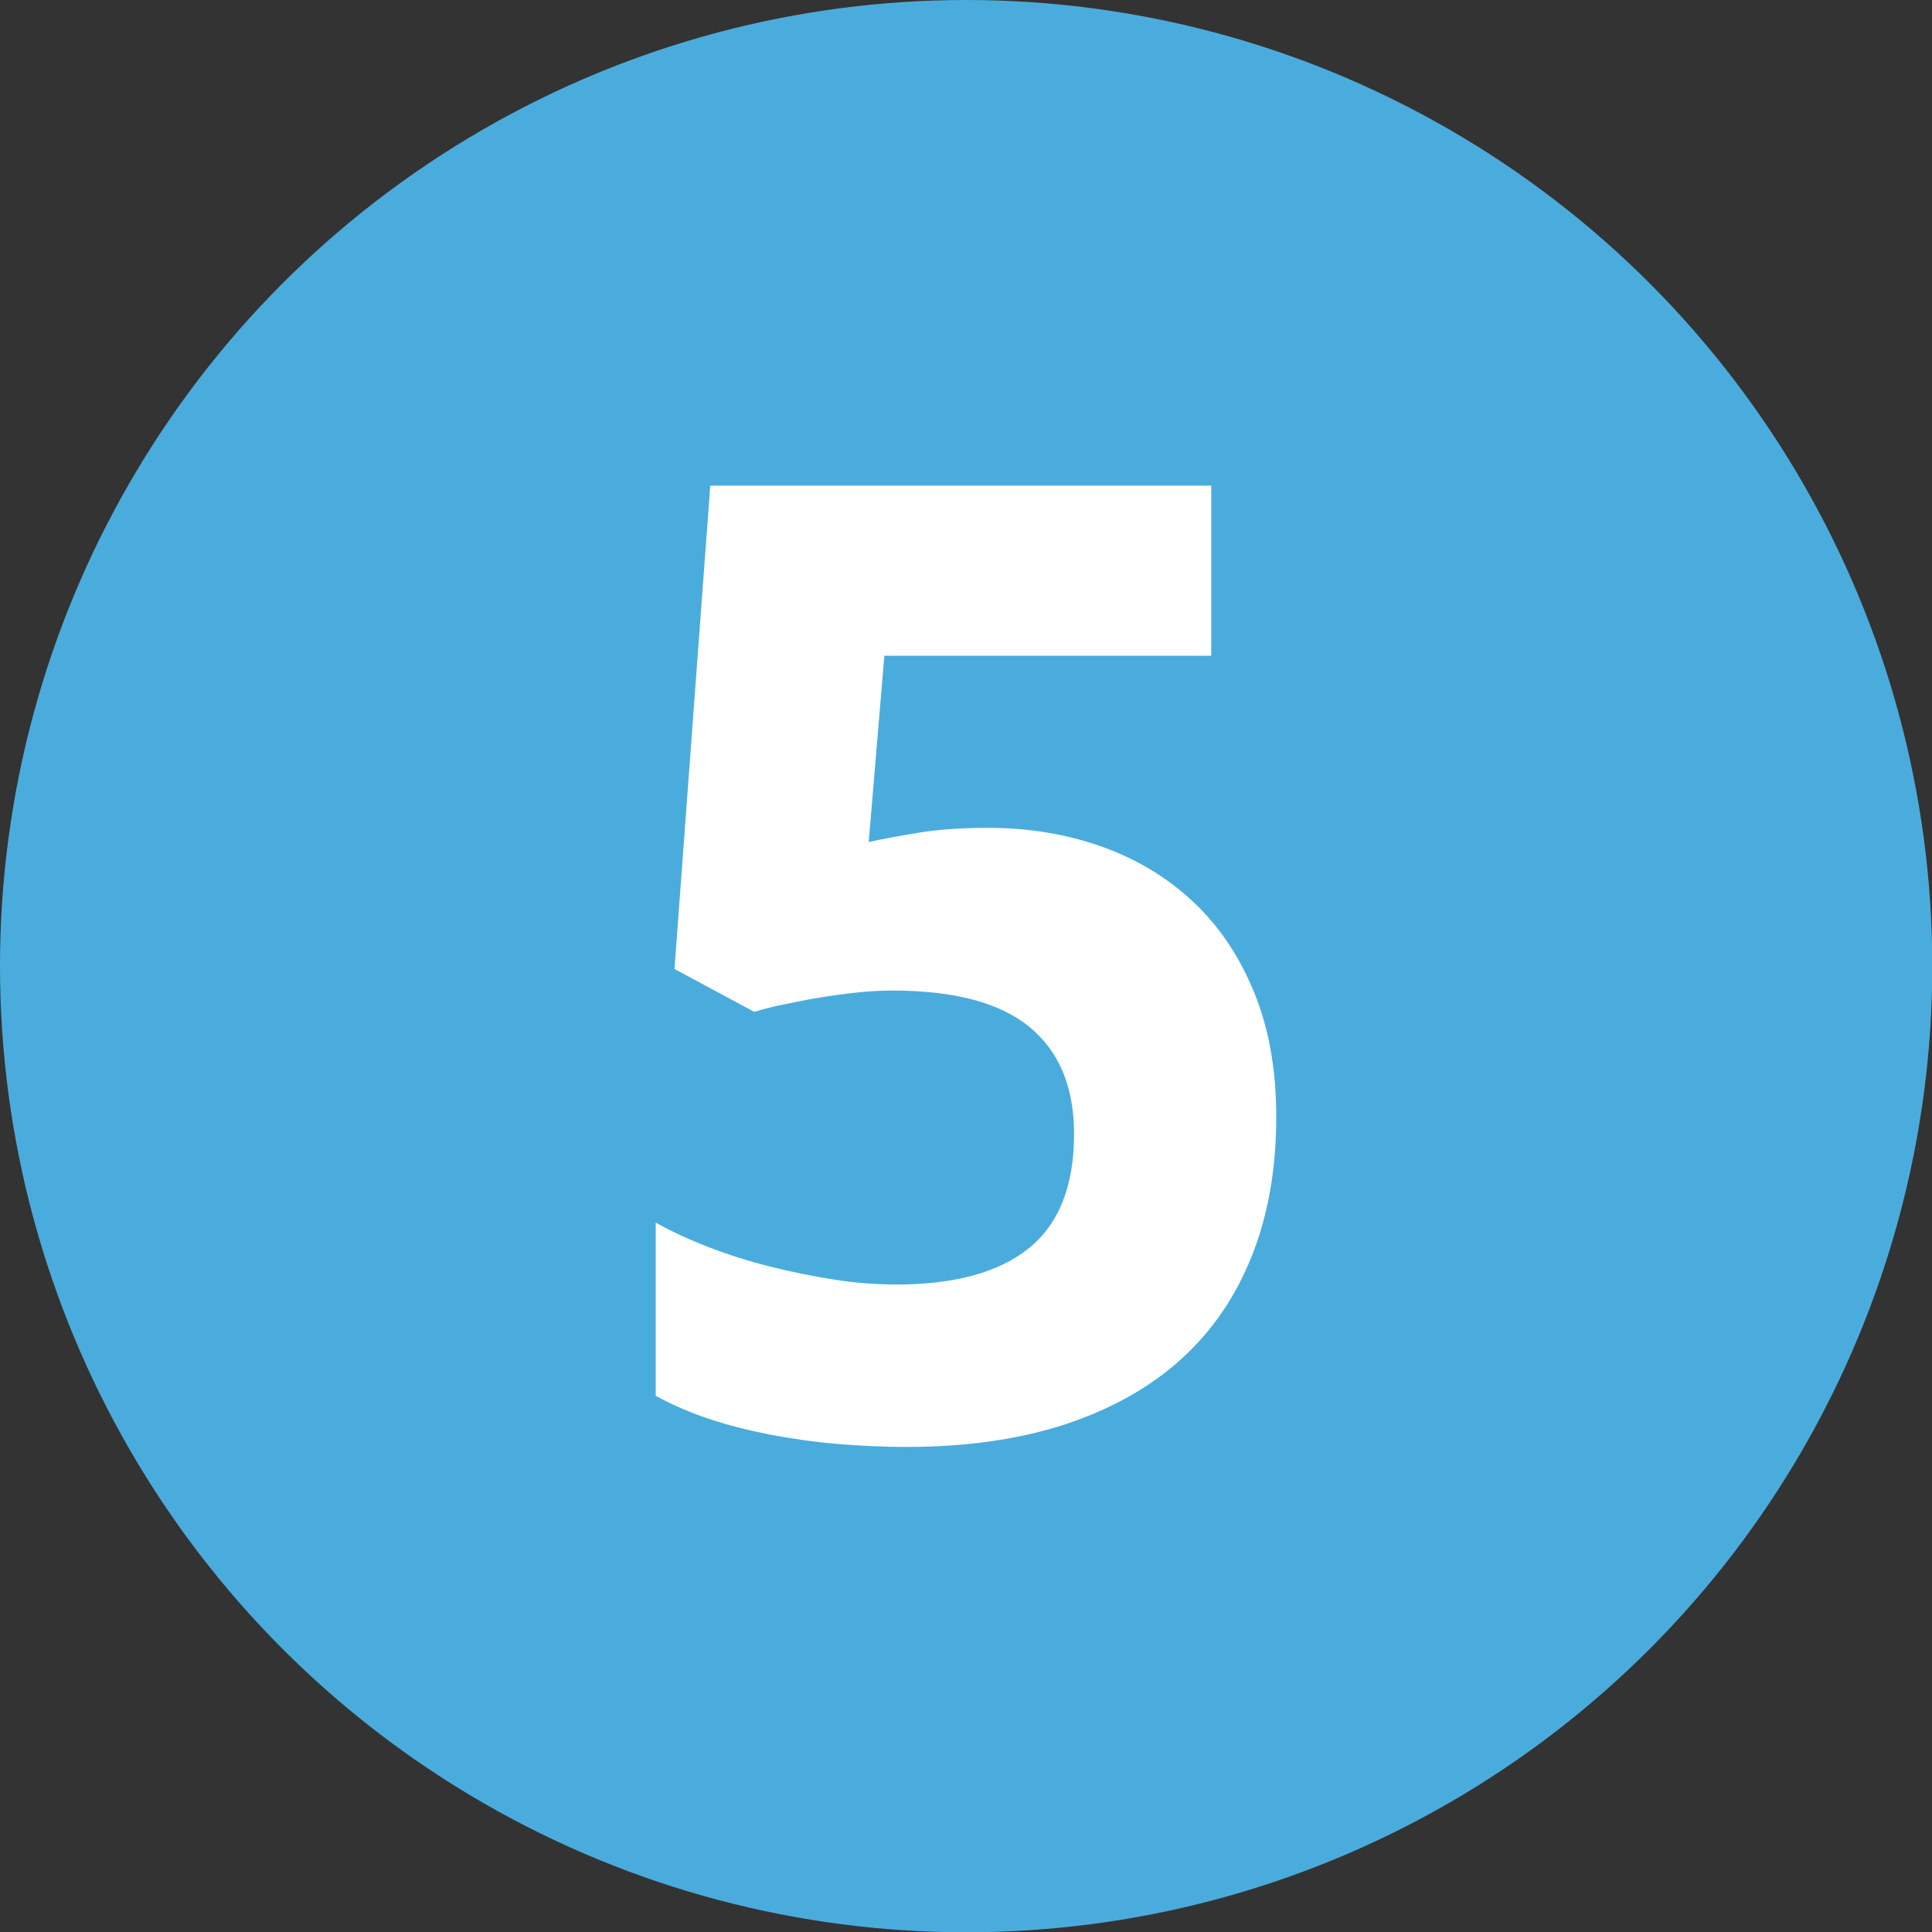 <?xml version="1.0" encoding="utf-8"?>
<!-- Generator: Adobe Illustrator 28.3.0, SVG Export Plug-In . SVG Version: 6.00 Build 0)  -->
<svg version="1.1" id="Layer_1" xmlns="http://www.w3.org/2000/svg" xmlns:xlink="http://www.w3.org/1999/xlink" x="0px" y="0px"
	 viewBox="0 0 680.3 680.3" style="enable-background:new 0 0 680.3 680.3;" xml:space="preserve">
<rect x="0" y="0" width="680.3" height="680.3" fill="#333333" stroke="none"/>
<style type="text/css">
	.st0{fill:#4AACDD;}
	.st1{fill:#FFFFFF;}
</style>
<circle class="st0" cx="340.2" cy="340.2" r="340.2"/>
<path class="st1" d="M347.9,291.5c14.3,0,27.6,2.2,40,6.6s23.1,10.9,32.2,19.4s16.3,19.2,21.5,31.9s7.8,27.3,7.8,43.8
	c0,18.1-2.8,34.4-8.5,48.8S427,468.5,416,478.5s-24.6,17.6-40.8,23c-16.2,5.3-34.9,8-55.9,8c-8.4,0-16.7-0.4-24.9-1.1
	s-16.1-1.9-23.6-3.3c-7.5-1.5-14.7-3.3-21.5-5.6c-6.8-2.3-12.9-5-18.4-8v-61c5.3,3,11.5,5.9,18.5,8.6c7,2.7,14.3,5,21.8,6.9
	s15.1,3.4,22.7,4.6s14.9,1.7,21.7,1.7c20.4,0,36-4.2,46.6-12.7s16-21.9,16-40.3c0-16.5-5.2-29-15.6-37.6
	c-10.4-8.6-26.5-12.9-48.3-12.9c-4,0-8.2,0.2-12.7,0.7s-8.9,1.1-13.2,1.8s-8.5,1.6-12.5,2.4s-7.4,1.7-10.3,2.6l-28.1-15.1
	l12.6-170.2h176.4v59.9H311.4l-5.5,65.6c4.9-1.1,10.5-2.1,17-3.2S337.7,291.5,347.9,291.5L347.9,291.5z"/>
</svg>

